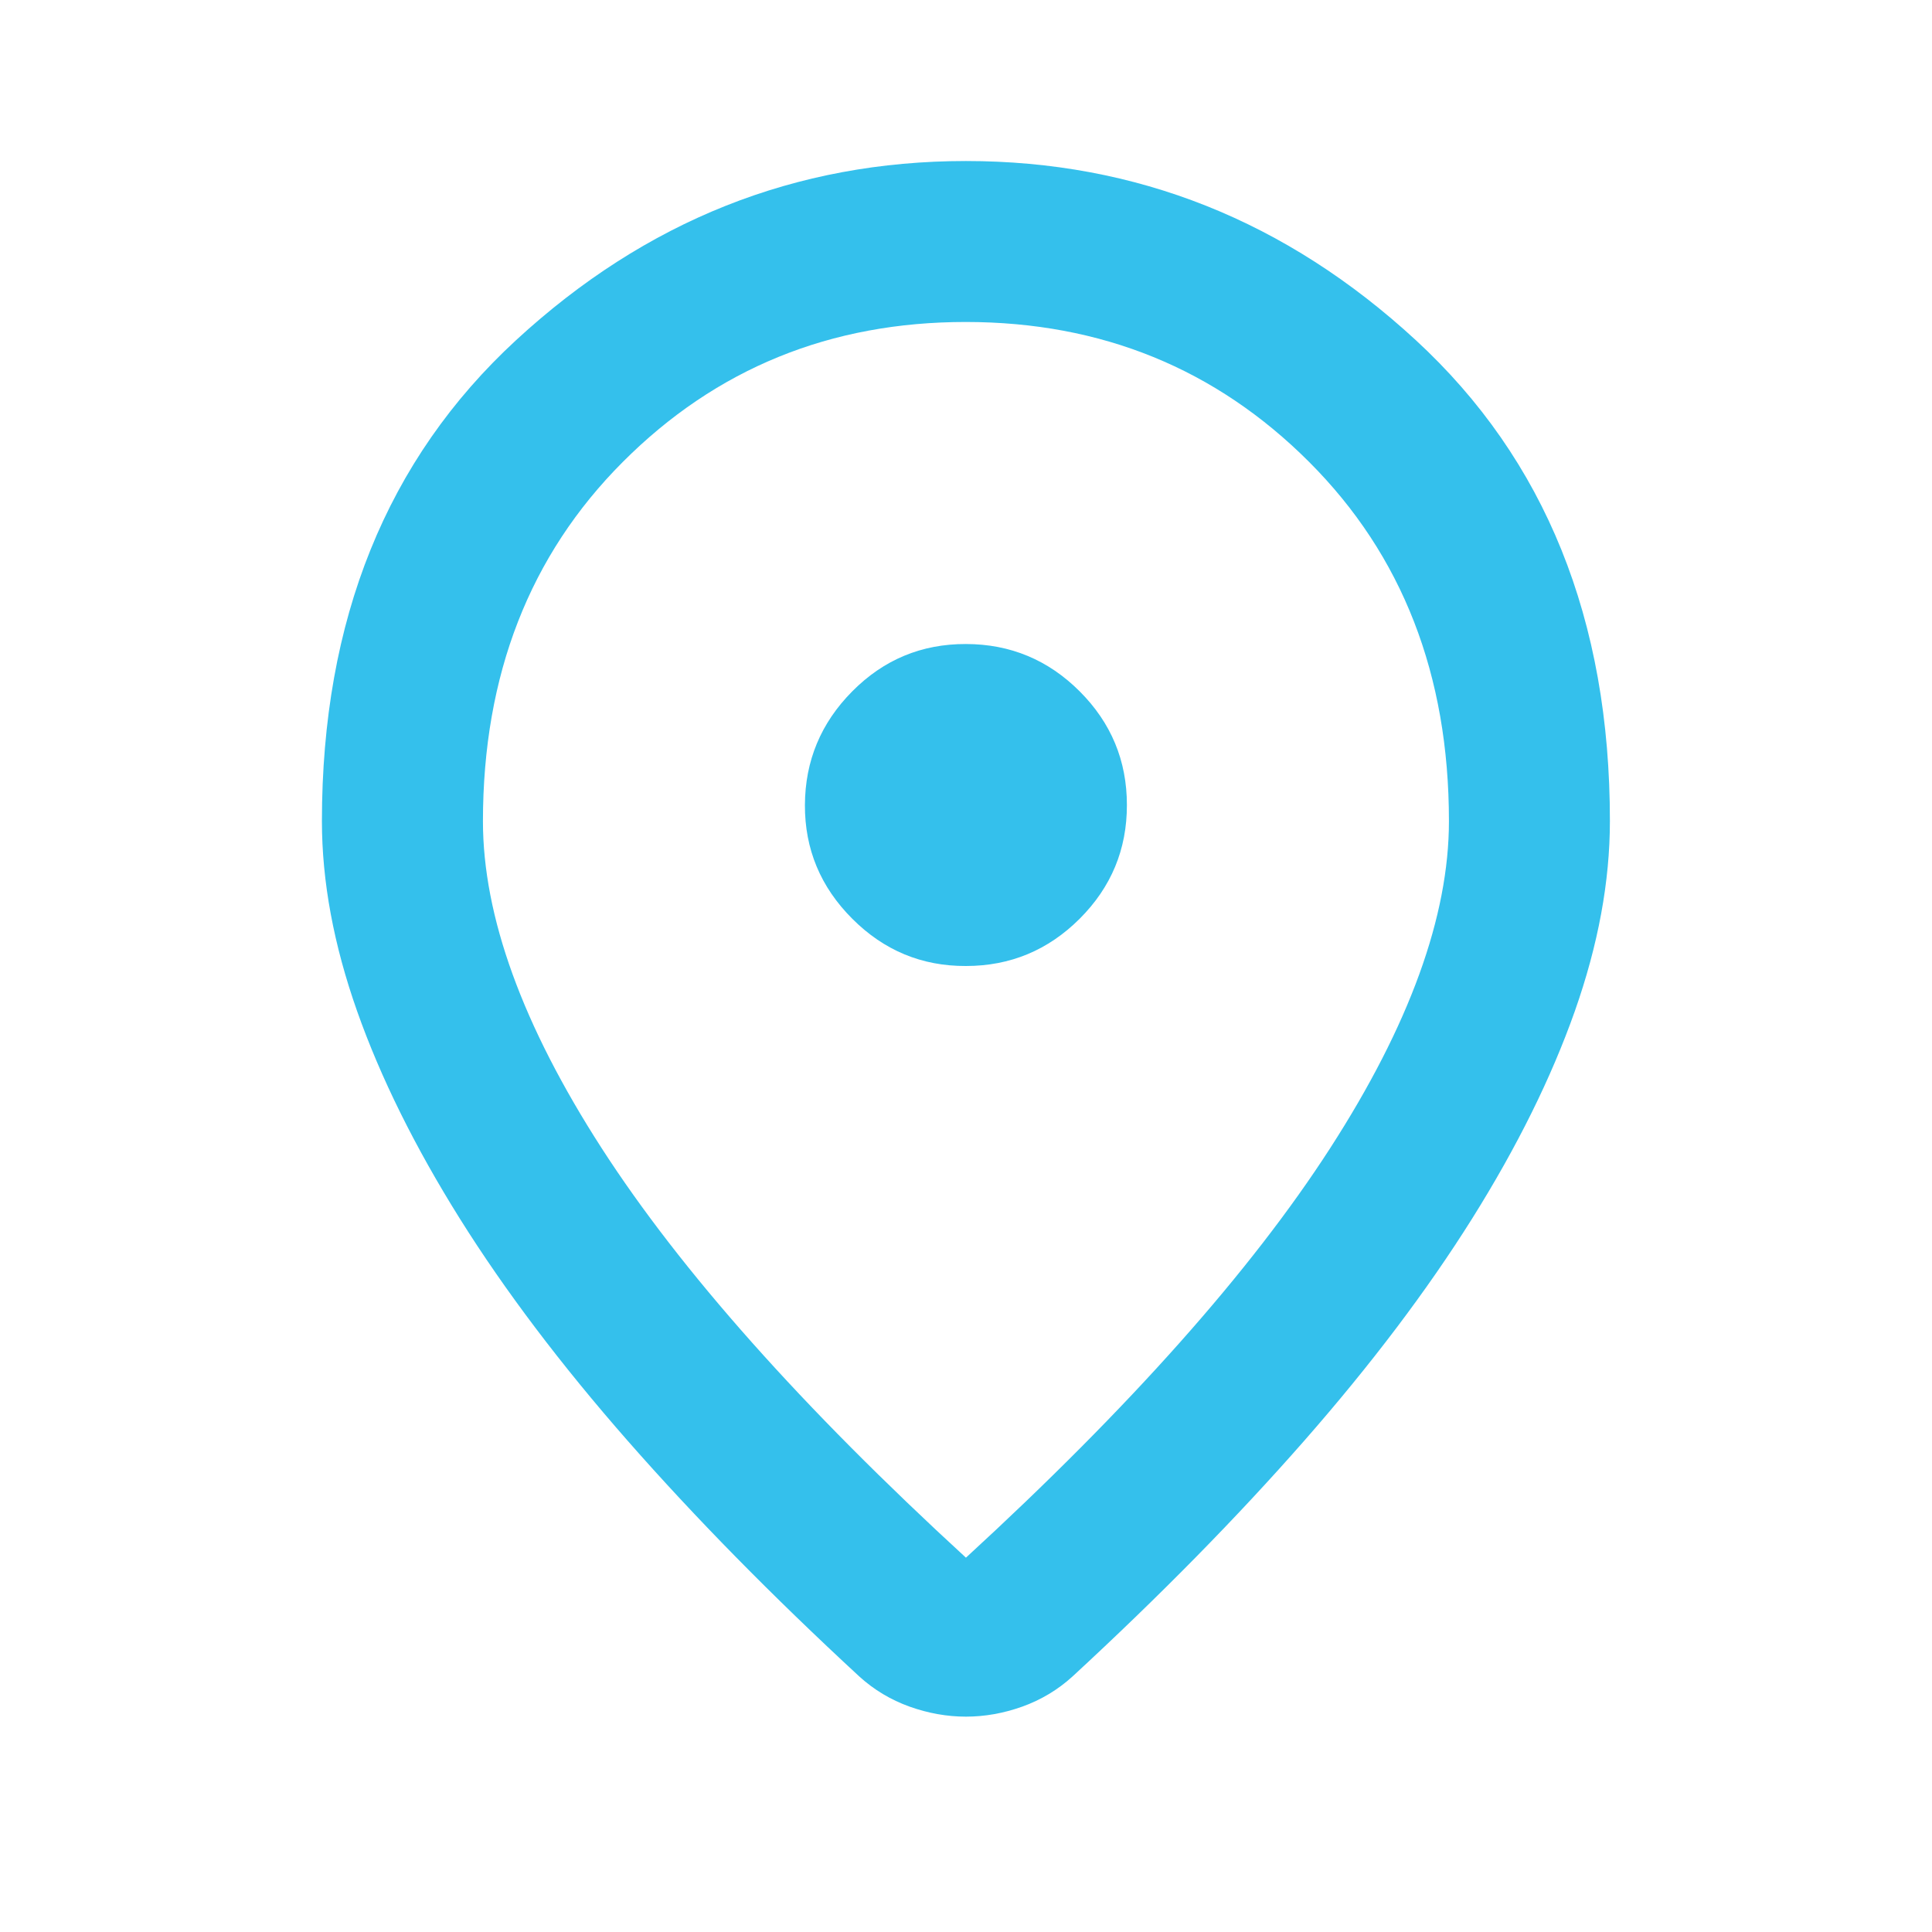 <svg xmlns="http://www.w3.org/2000/svg" fill="none" viewBox="0 0 32 32" height="32" width="32">
<g id="material-symbols:location-on-outline-rounded">
<path fill="#34C0EC" d="M15.999 25.8C18.71 23.311 20.721 21.05 22.032 19.017C23.343 16.984 23.999 15.179 23.999 13.6C23.999 11.178 23.227 9.195 21.683 7.651C20.139 6.107 18.244 5.334 15.999 5.333C13.753 5.332 11.859 6.105 10.316 7.651C8.773 9.196 8 11.18 7.999 13.6C7.999 15.178 8.654 16.983 9.965 19.017C11.277 21.051 13.288 23.312 15.999 25.8ZM15.999 28.433C15.688 28.433 15.377 28.378 15.065 28.267C14.754 28.155 14.476 27.989 14.232 27.767C12.788 26.433 11.51 25.133 10.399 23.867C9.288 22.6 8.36 21.372 7.616 20.184C6.872 18.995 6.305 17.851 5.916 16.751C5.527 15.65 5.332 14.6 5.332 13.6C5.332 10.267 6.404 7.611 8.549 5.633C10.694 3.656 13.177 2.667 15.999 2.667C18.82 2.667 21.304 3.656 23.449 5.633C25.595 7.611 26.667 10.267 26.665 13.6C26.665 14.6 26.471 15.65 26.083 16.751C25.694 17.851 25.128 18.995 24.383 20.184C23.638 21.372 22.71 22.6 21.599 23.867C20.488 25.133 19.21 26.433 17.765 27.767C17.521 27.989 17.243 28.155 16.932 28.267C16.621 28.378 16.31 28.433 15.999 28.433ZM15.999 16C16.732 16 17.36 15.739 17.883 15.217C18.405 14.695 18.666 14.068 18.665 13.333C18.665 12.599 18.404 11.972 17.883 11.451C17.362 10.93 16.734 10.668 15.999 10.667C15.264 10.665 14.636 10.926 14.116 11.451C13.596 11.975 13.335 12.603 13.332 13.333C13.329 14.064 13.591 14.692 14.116 15.217C14.641 15.743 15.269 16.003 15.999 16Z" id="Vector"></path>
</g>
</svg>
